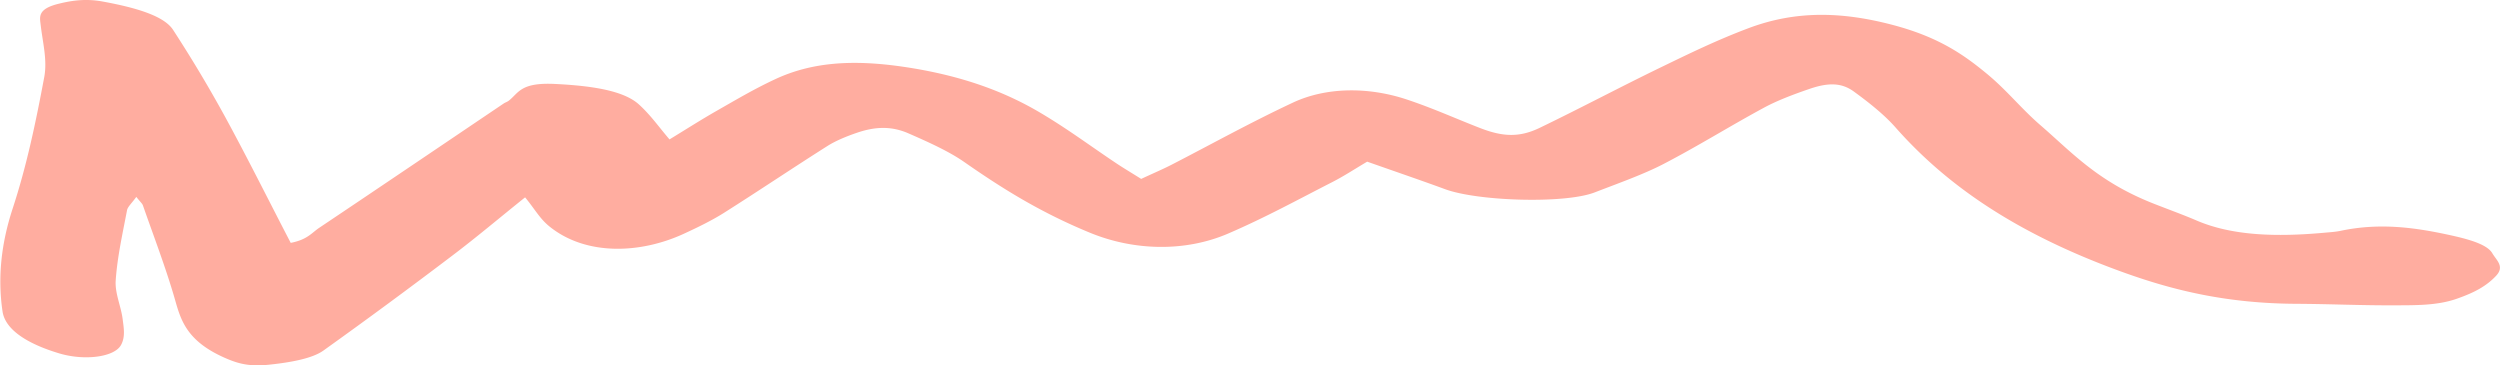 <svg xmlns="http://www.w3.org/2000/svg" width="219" height="32" fill="none"><g clip-path="url(#a)"><path fill="#FFADA0" d="M99.964 15.674c1.099-.512 1.903-.853 2.624-1.222 3.548-1.825 6.921-3.706 10.673-5.463 2.864-1.344 6.533-1.412 9.952-.28 2.319.768 4.315 1.685 6.487 2.524 1.996.77 3.437.803 5.174-.032 3.613-1.742 7.005-3.552 10.609-5.298 2.448-1.186 4.906-2.39 7.715-3.444 4.029-1.509 8.04-1.484 12.641-.265 4.066 1.075 6.265 2.66 8.243 4.294 1.765 1.462 2.975 3.028 4.685 4.501 2.754 2.38 4.962 4.886 9.804 6.814 1.284.509 2.643.993 3.872 1.523 3.123 1.334 6.986 1.441 11.172 1.061.48-.043.988-.075 1.413-.165 3.493-.738 6.617-.283 9.731.405 1.663.37 3.123.81 3.566 1.552.37.635 1.109 1.165.324 1.99-.813.86-1.811 1.44-3.493 2.021-1.71.588-3.632.548-5.535.556-2.809.01-5.618-.119-8.427-.133-6.062-.025-10.71-1.158-14.998-2.688-9.869-3.523-15.893-7.94-20.172-12.789-.952-1.075-2.245-2.114-3.631-3.121-1.045-.757-2.172-.81-3.854-.237-1.469.502-2.901 1.05-4.028 1.663-3.004 1.624-5.711 3.326-8.788 4.925-1.747.907-3.946 1.684-6.025 2.487-2.624 1.015-10.229.774-13.094-.276-2.125-.781-4.324-1.53-6.838-2.416-1.109.653-2.014 1.258-3.105 1.814-2.966 1.513-5.803 3.075-9.074 4.484-3.733 1.61-8.215 1.53-12.105-.072-4.5-1.85-7.864-4.003-11.042-6.215-1.294-.9-3.077-1.713-4.852-2.487-1.432-.628-2.827-.624-4.472-.072-1.007.34-1.95.742-2.643 1.183-3.068 1.943-5.997 3.917-9.065 5.857-1.025.645-2.254 1.25-3.52 1.831-3.761 1.731-8.502 1.95-11.717-.616-.887-.706-1.285-1.506-2.172-2.581-2.328 1.867-4.25 3.495-6.348 5.082a495.843 495.843 0 0 1-11.32 8.34c-.96.685-2.8 1.033-4.786 1.241-1.525.158-2.486-.036-3.54-.47-3.52-1.455-4.12-3.265-4.647-5.132-.795-2.789-1.867-5.57-2.837-8.351-.056-.165-.25-.327-.582-.75-.398.563-.758.868-.813 1.18-.388 2.043-.85 4.086-.99 6.132-.082 1.133.472 2.273.61 3.412.093.753.25 1.531-.147 2.255-.582 1.06-3.188 1.394-5.397.735-3.077-.921-4.768-2.208-4.98-3.678-.444-3-.102-5.989.878-8.985 1.256-3.825 2.051-7.674 2.772-11.524.286-1.505-.13-3.035-.305-4.552C3.484 1.495 3.243.778 5.193.316 6.385.022 7.577-.125 8.991.133c2.883.53 5.369 1.244 6.173 2.487a116.655 116.655 0 0 1 4.574 7.649c1.977 3.63 3.788 7.272 5.729 11.007 1.46-.287 1.82-.864 2.495-1.319 5.415-3.627 10.783-7.262 16.17-10.896.12-.082.324-.147.426-.233.887-.684 1.016-1.627 4.075-1.473 3.234.161 6.006.58 7.346 1.803 1.044.953 1.737 1.968 2.67 3.054 1.368-.832 2.68-1.674 4.103-2.488 1.654-.942 3.262-1.903 5.138-2.778 3.114-1.458 6.625-1.77 11.218-1.1 5.295.774 9.056 2.269 12.05 4.047 2.42 1.433 4.454 2.964 6.68 4.444.592.394 1.239.778 2.126 1.333"/></g><defs><clipPath id="a"><path fill="#fff" d="M0 0h219v32H0z"/></clipPath></defs></svg>